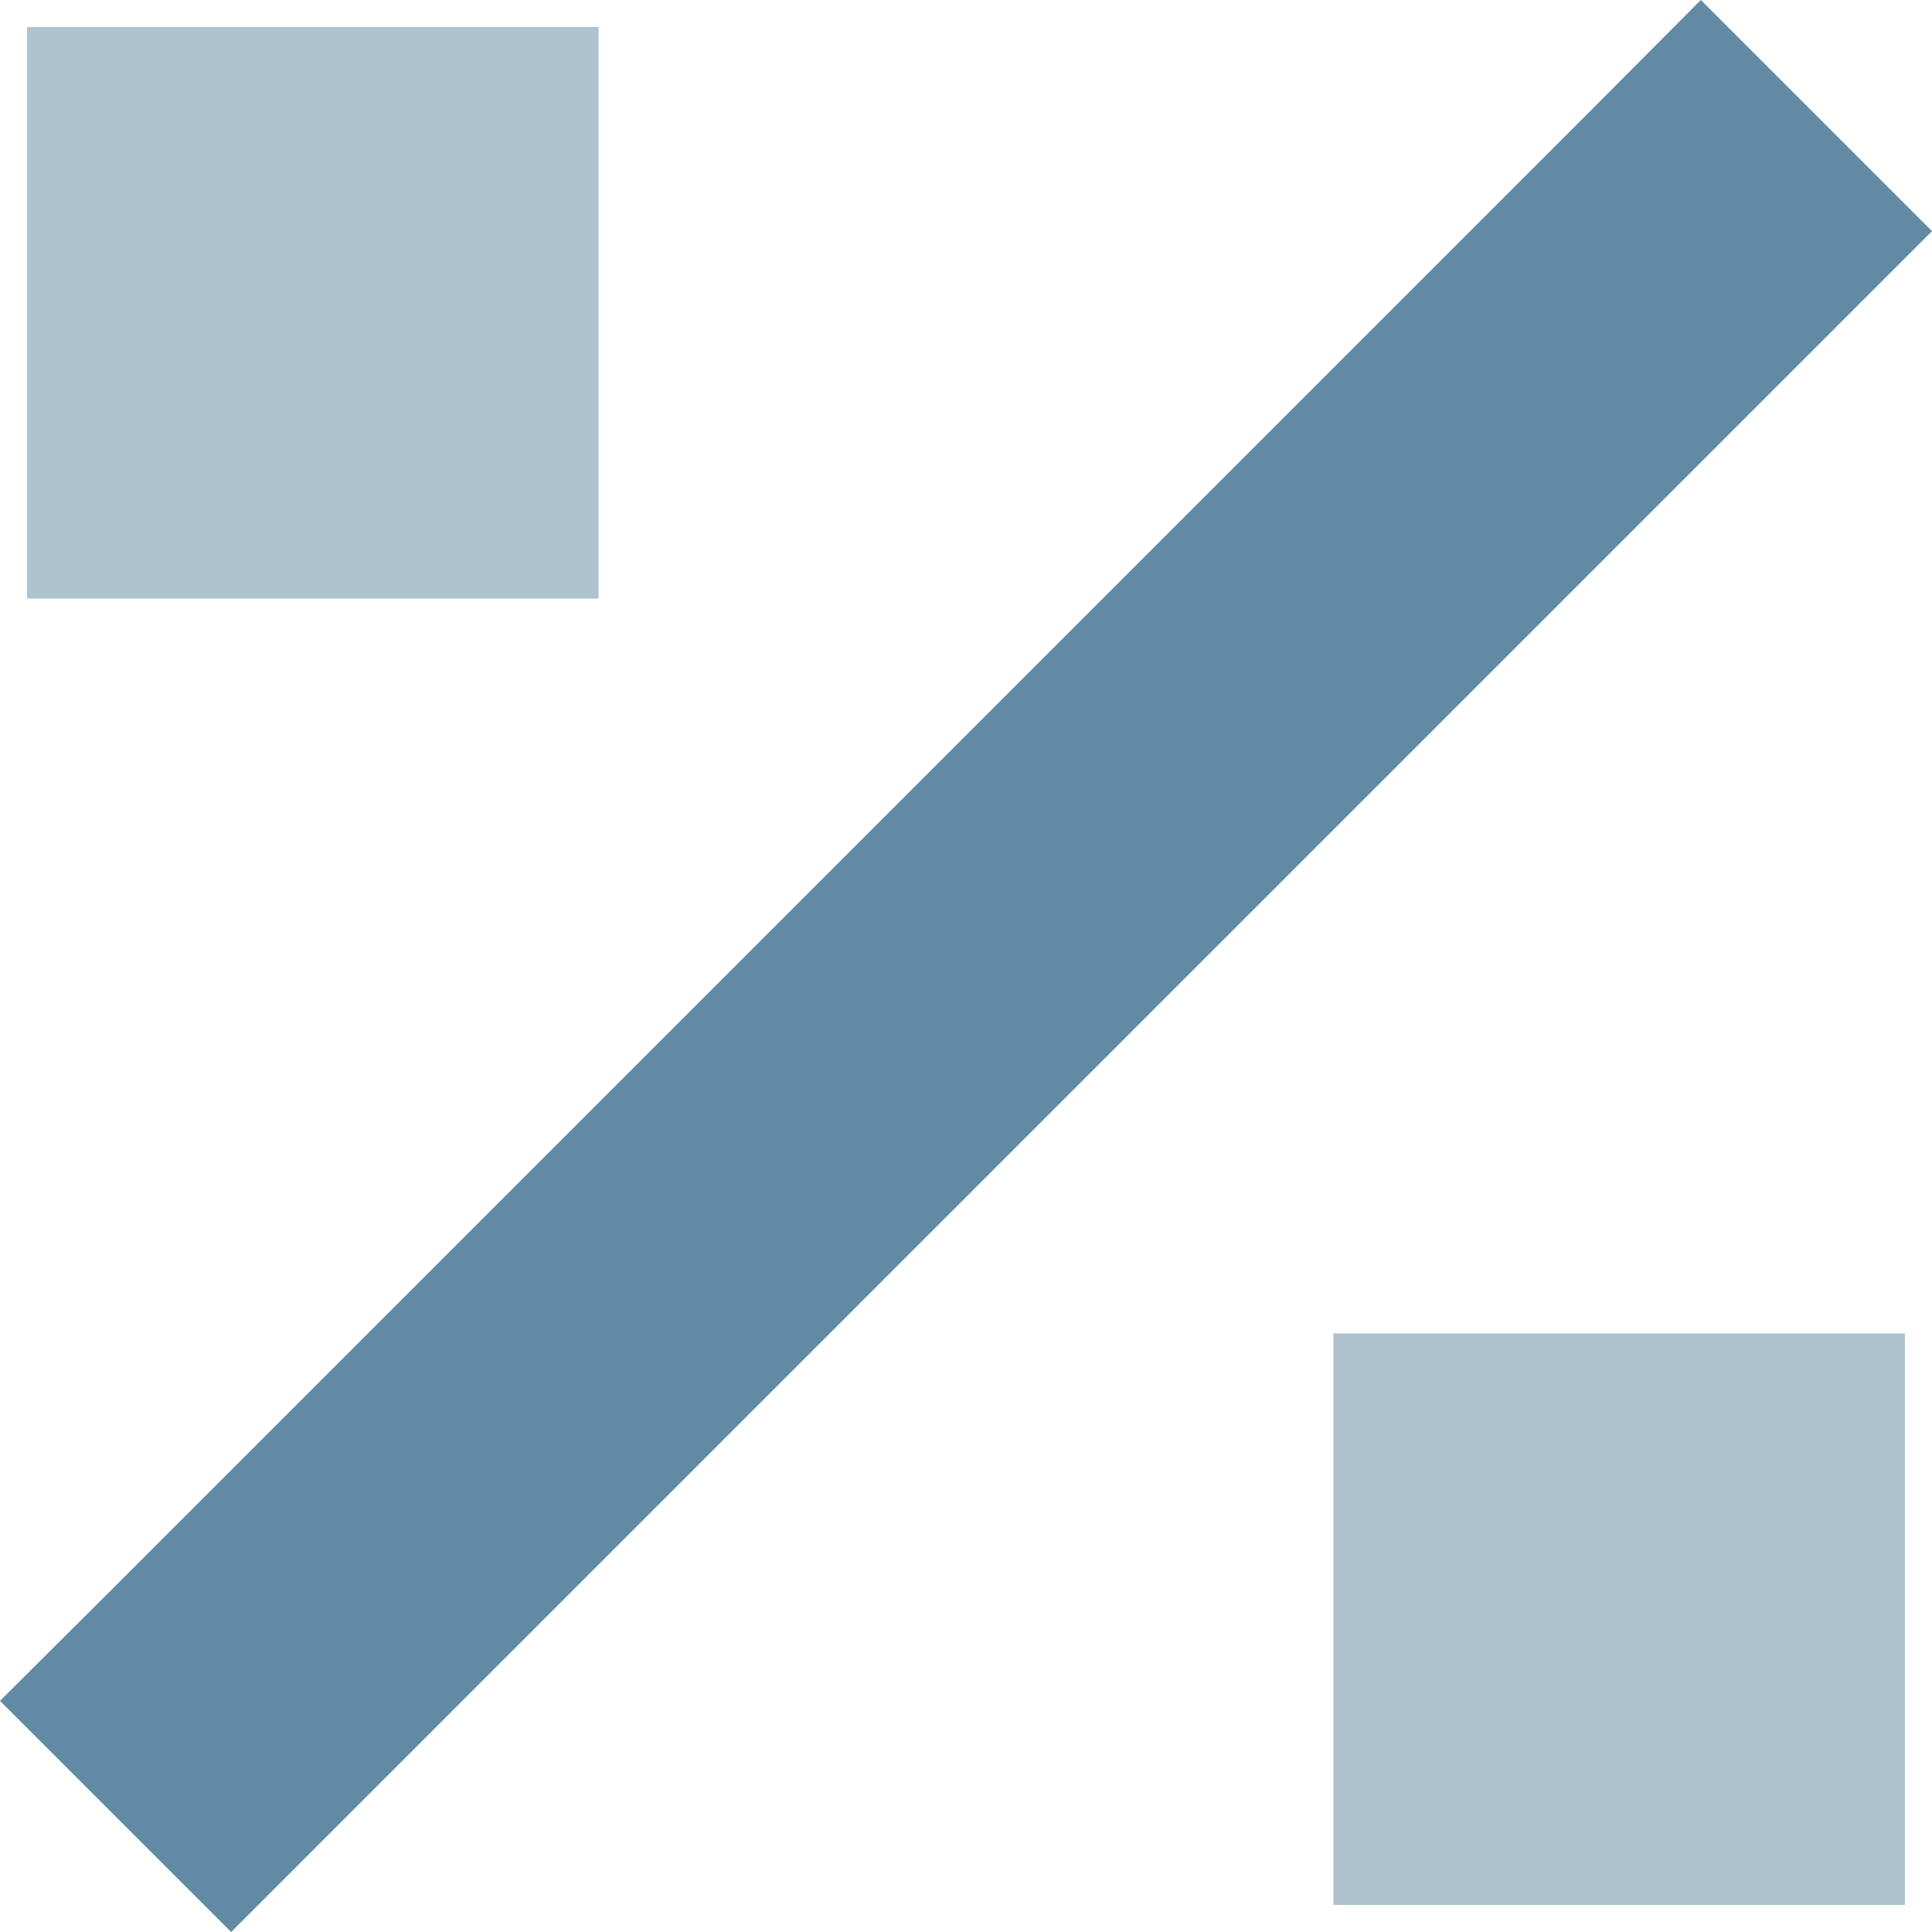 <?xml version="1.0" encoding="UTF-8"?>
<svg id="Layer_2" xmlns="http://www.w3.org/2000/svg" viewBox="0 0 378.6 378.6">
  <defs>
    <style>
      .cls-1 {
        fill: #628aa4;
        isolation: isolate;
      }

      .cls-2 {
        fill: #aec2cf;
      }
    </style>
  </defs>
  <g id="Layer_1-2" data-name="Layer_1">
    <path class="cls-1" d="M0,333.3l45.3,45.3,22.6-22.6L355.9,68l22.7-22.7L333.3,0l-22.6,22.7L22.7,310.7,0,333.3Z"/>
    <path class="cls-2" d="M117.3,5.3H5.3v112h112V5.3ZM373.3,261.3h-112v112h112v-112Z"/>
  </g>
</svg>